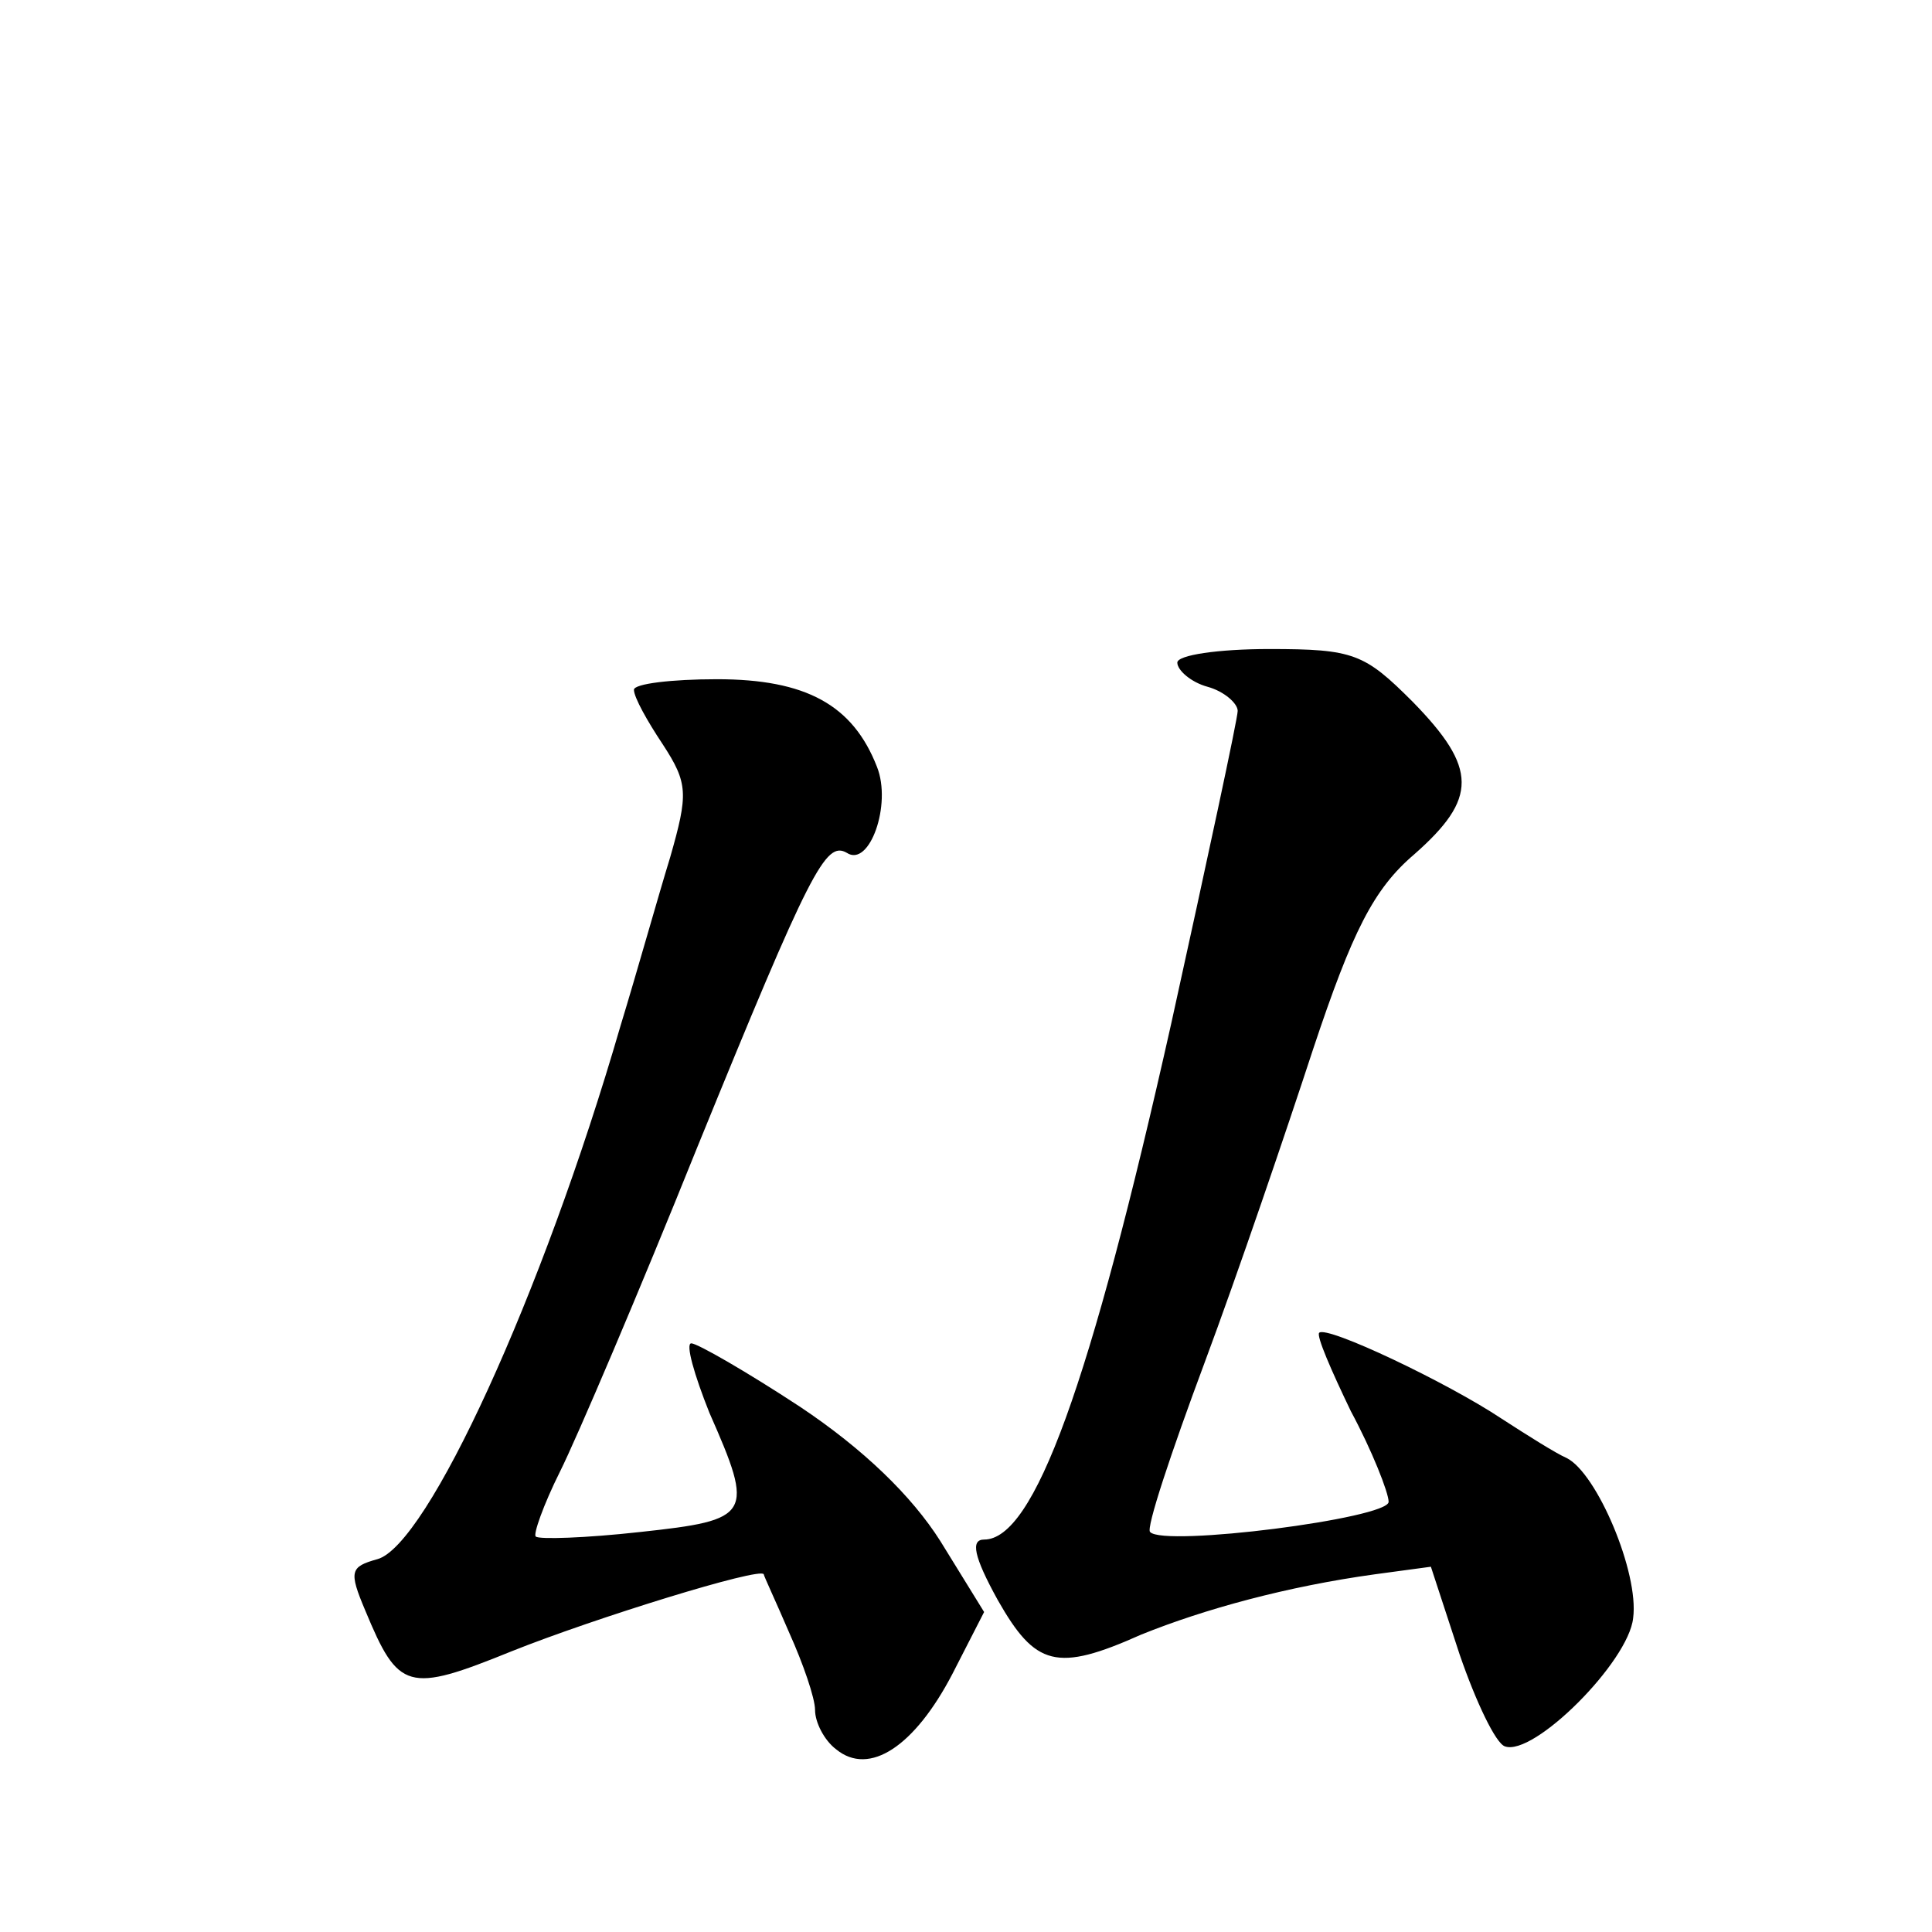 <?xml version="1.0" standalone="no"?>
<!DOCTYPE svg PUBLIC "-//W3C//DTD SVG 20010904//EN"
 "http://www.w3.org/TR/2001/REC-SVG-20010904/DTD/svg10.dtd">
<svg version="1.0" xmlns="http://www.w3.org/2000/svg"
 width="128pt" height="128pt" viewBox="0 0 128 128"
 preserveAspectRatio="xMidYMid meet">
<g transform="translate(0,128) scale(0.1,-0.1)"
fill="#0" stroke="none">
<path d="M780 841 c0 -5 9 -13 20 -16 11 -3 20 -11 20 -16 0 -5 -20 -98 -44 -207
-54 -241 -91 -342 -124 -342 -9 0 -7 -11 9 -40 25 -44 39 -48 95 -23 42 17 97 32
155 40 l37 5 19 -58 c11 -32 24 -59 30 -61 19 -7 82 56 85 85 4 30 -24 96 -44 106
-7 3 -26 15 -43 26 -36 24 -116 62 -121 57 -2 -2 8 -25 21 -52 14 -26 25 -54 25
-60 0 -11 -149 -30 -158 -20 -3 2 14 53 36 112 22 59 54 153 72 208 26 78 40 106
67 129 42 37 42 57 -1 101 -32 32 -39 35 -95 35 -34 0 -61 -4 -61 -9z M420 823
c0 -5 9 -21 19 -36 17 -26 17 -33 5 -75 -8 -26 -22 -76 -33 -112 -52 -179 -128
-344 -161 -353 -18 -5 -19 -8 -8 -34 22 -53 28 -55 97 -27 55 22 165 56 167 51
0 -1 8 -18 17 -39 9 -20 17 -43 17 -51 0 -8 6 -20 14 -26 22 -18 52 2 77 50 l21
41 -29 47 c-19 30 -51 61 -93 89 -35 23 -68 42 -72 42 -4 0 2 -21 12 -46 30 -68
28 -71 -46 -79 -36 -4 -67 -5 -69 -3 -2 1 5 21 16 43 11 22 52 118 91 215 75 184
85 203 99 195 15 -10 30 32 20 57 -16 41 -47 58 -106 58 -30 0 -55 -3 -55 -7z"/>
</g>
</svg>

